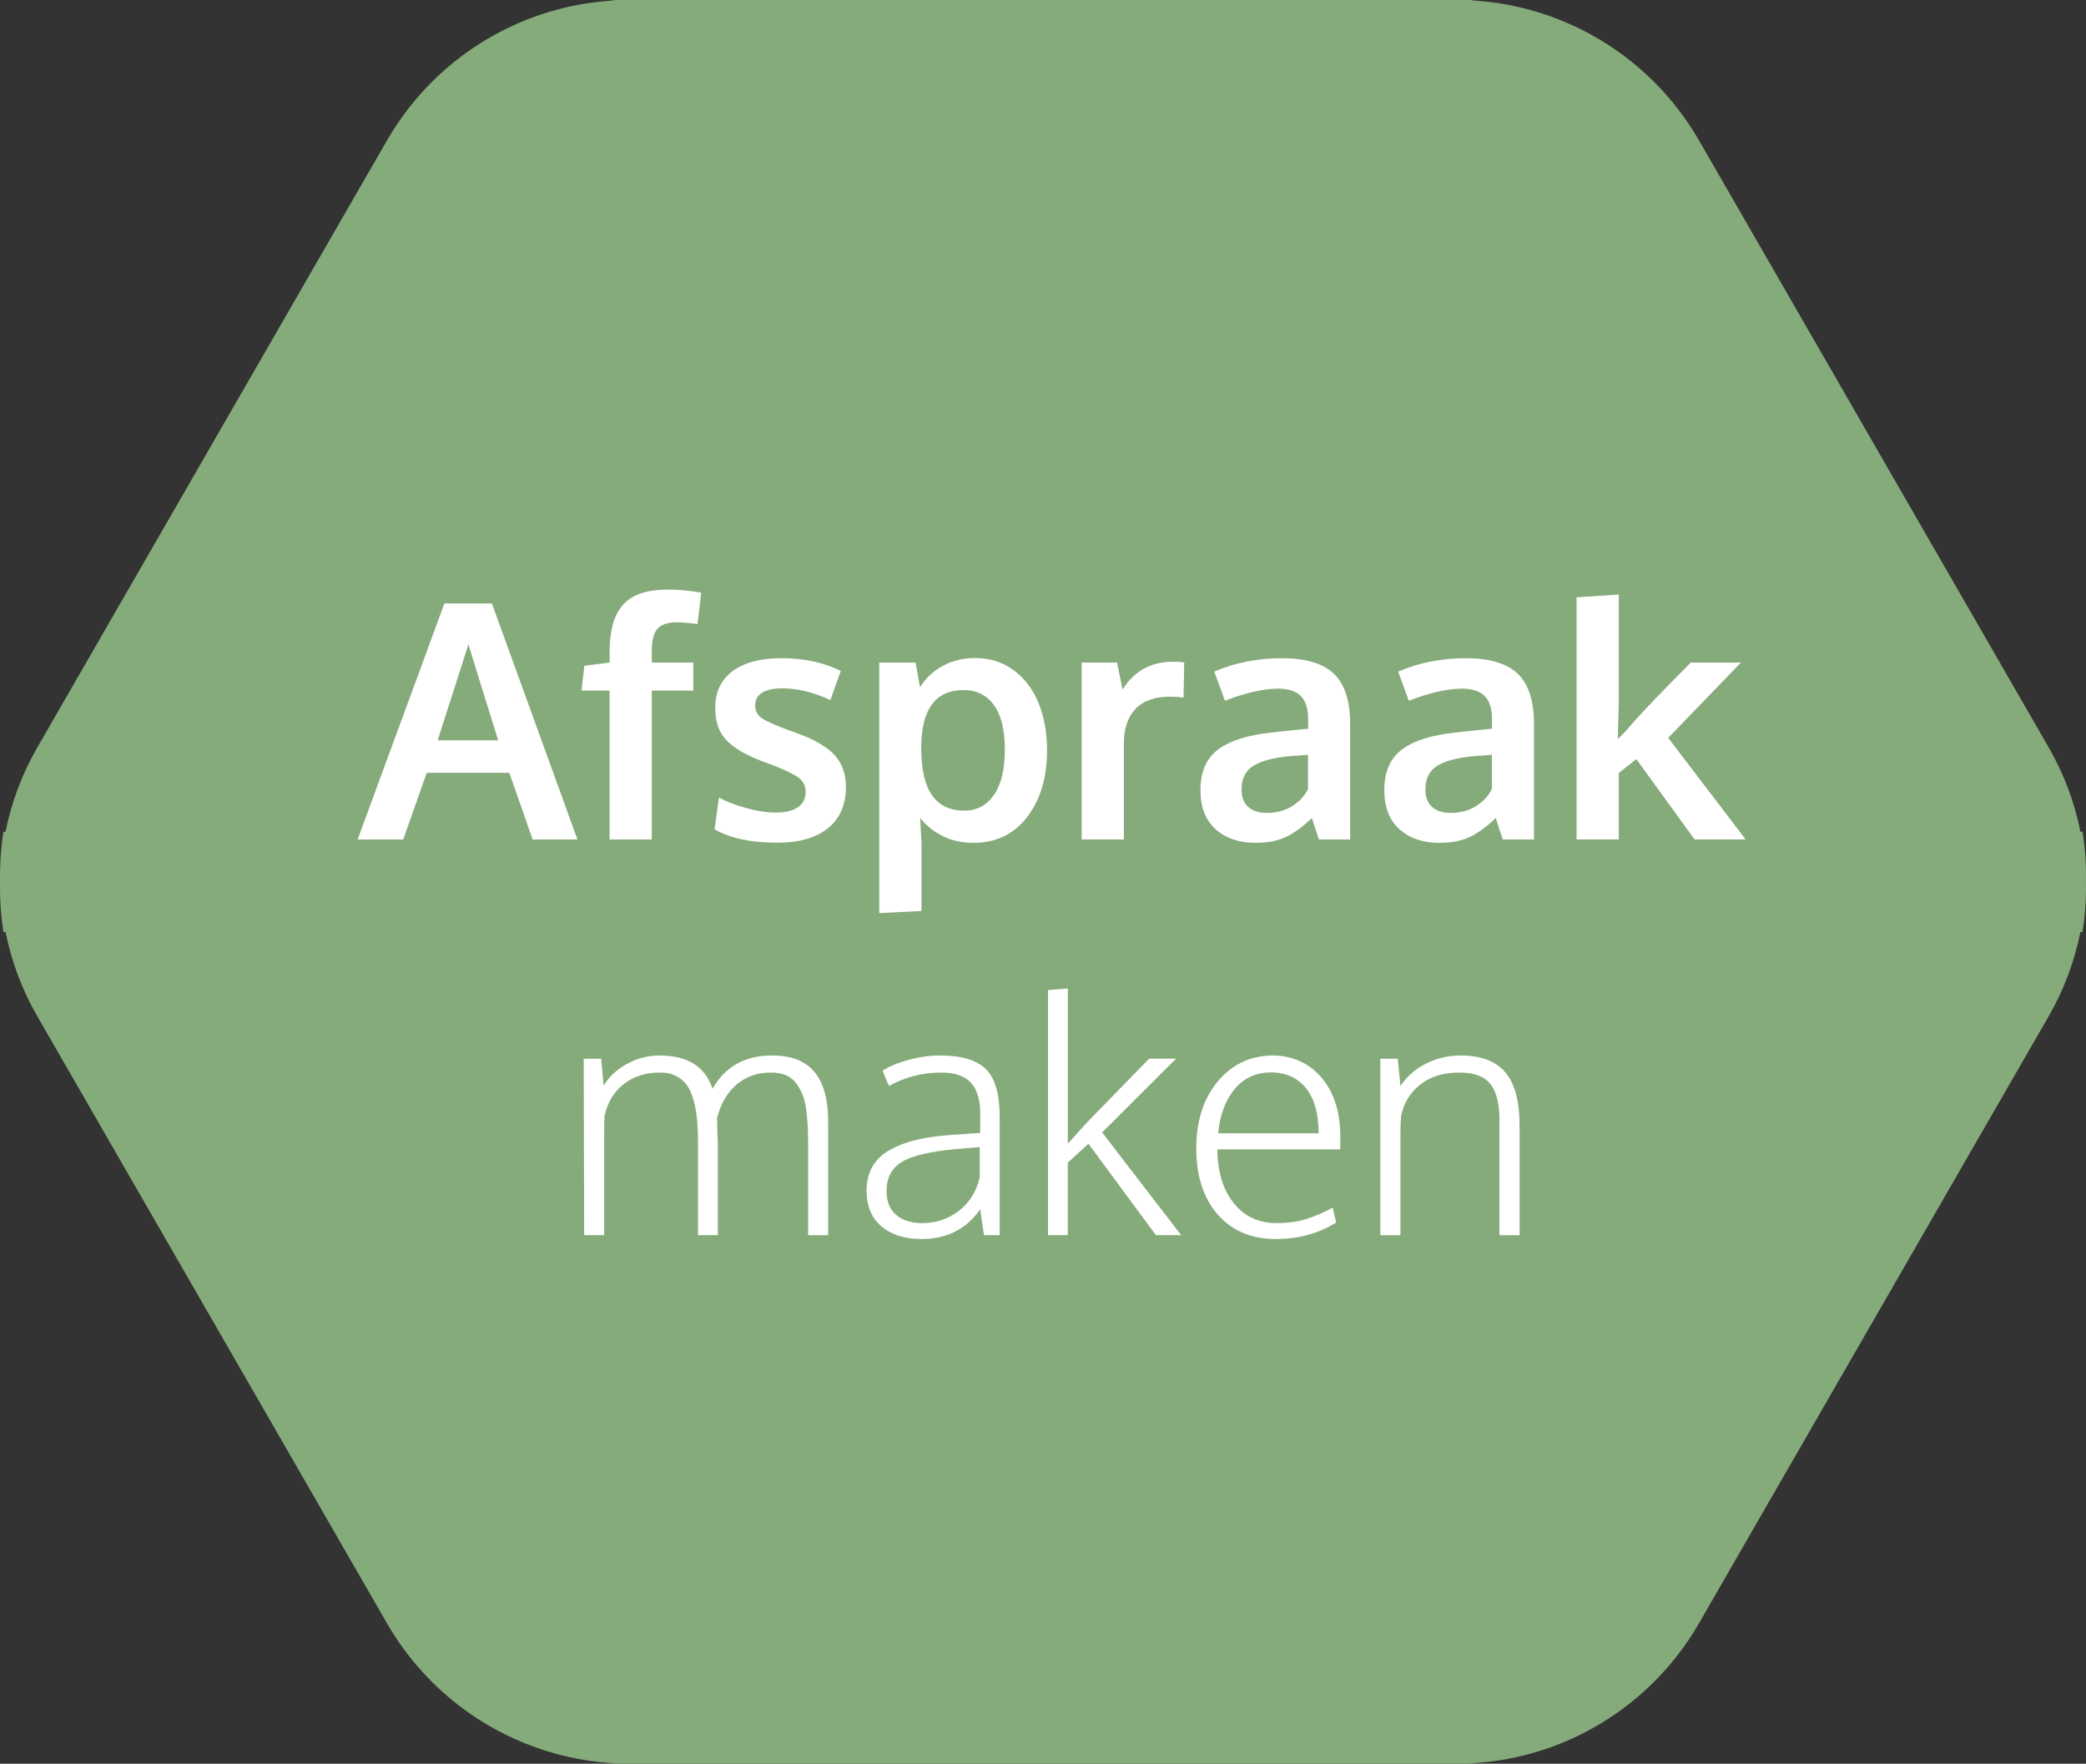 <?xml version="1.0" encoding="utf-8"?>
<!-- Generator: Adobe Illustrator 24.2.1, SVG Export Plug-In . SVG Version: 6.00 Build 0)  -->
<svg version="1.1" id="Laag_1" xmlns="http://www.w3.org/2000/svg" xmlns:xlink="http://www.w3.org/1999/xlink" x="0px" y="0px"
	 viewBox="0 0 110 93" style="enable-background:new 0 0 110 93;" xml:space="preserve">
<rect x="0" y="0" width="110" height="93" fill="#333333" stroke="none"/>
<style type="text/css">
	.st0{fill:#86AB7B;}
	.st1{fill:#FFFFFF;}
</style>
<path class="st0" d="M109.997,46.5c0.017-0.865-0.039-1.731-0.171-2.589
	c-0.002-0.011-0.003-0.021-0.004-0.032c-0.001-0.007-0.001-0.015-0.002-0.022
	c-0-0.003-0-0.006-0.001-0.01h-0c0-0,0-0,0-0
	l-0.109,0.023c-0.308-1.539-0.86-3.04-1.668-4.442l-4.579-7.948L89.594,7.406
	c-0.081-0.141-0.165-0.281-0.251-0.419c-0.027-0.044-0.056-0.087-0.084-0.13
	c-0.058-0.091-0.116-0.183-0.176-0.272c-0.052-0.079-0.107-0.155-0.16-0.233
	c-0.036-0.052-0.072-0.105-0.108-0.157c-0.073-0.103-0.149-0.204-0.225-0.305
	c-0.018-0.024-0.035-0.048-0.053-0.071c-2.623-3.442-6.64-5.577-10.994-5.799
	c0.109-0.01,0.218-0.021,0.329-0.021c0.002,0,0.003-0,0.005-0h-0.003
	C77.876,0,77.877,0,77.878,0h-1.084H65.43H44.57H33.207h-1.084
	c0.001,0,0.002,0,0.003,0h-0.003c0.002,0,0.003,0,0.005,0
	c0.111,0,0.22,0.011,0.329,0.021c-4.354,0.221-8.371,2.357-10.994,5.799
	c-0.017,0.022-0.033,0.045-0.05,0.067c-0.077,0.102-0.153,0.204-0.227,0.308
	c-0.036,0.05-0.07,0.101-0.104,0.151c-0.055,0.079-0.111,0.158-0.164,0.238
	c-0.058,0.087-0.113,0.175-0.17,0.263c-0.03,0.047-0.061,0.093-0.09,0.14
	c-0.085,0.138-0.169,0.277-0.25,0.418L9.904,25.636L1.958,39.429
	c-0.808,1.402-1.36,2.903-1.668,4.442l-0.109-0.023c0,0,0,0,0,0H0.181
	c-0.001,0.005-0.001,0.01-0.001,0.015c-0,0.006-0,0.011-0.001,0.017
	c-0.001,0.007-0.002,0.015-0.003,0.022c-0.133,0.861-0.19,1.731-0.173,2.599
	c-0.017,0.87,0.04,1.742,0.174,2.605c0.001,0.005,0.001,0.011,0.002,0.016
	c0.001,0.004,0.001,0.009,0.001,0.014c0,0.006,0,0.012,0.001,0.018
	l0.109-0.023c0.308,1.539,0.86,3.04,1.668,4.442l18.448,32.022
	c0.002,0.004,0.004,0.007,0.006,0.011c0.079,0.137,0.16,0.272,0.242,0.405
	c0.042,0.067,0.085,0.133,0.128,0.199c0.044,0.068,0.086,0.136,0.131,0.203
	c0.062,0.094,0.127,0.186,0.191,0.278c0.026,0.037,0.051,0.075,0.077,0.111
	c0.081,0.114,0.165,0.227,0.249,0.338c0.009,0.012,0.018,0.025,0.028,0.037
	c2.623,3.444,6.64,5.58,10.995,5.802c-0.11,0.01-0.221,0.021-0.333,0.021
	h0.005C32.126,93,32.124,93,32.122,93h1.084h11.363h20.86h11.363h1.084
	c-0.002,0-0.004-0-0.005-0h0.006c-0.112,0-0.222-0.011-0.333-0.021
	c4.355-0.222,8.372-2.358,10.995-5.802c0.01-0.014,0.02-0.028,0.031-0.041
	c0.083-0.11,0.166-0.221,0.246-0.334c0.028-0.039,0.054-0.078,0.081-0.117
	c0.063-0.09,0.126-0.18,0.187-0.272c0.047-0.07,0.092-0.142,0.137-0.213
	c0.041-0.063,0.082-0.126,0.122-0.19c0.085-0.137,0.168-0.276,0.249-0.416
	l5.024-8.72l13.424-23.302c0.808-1.402,1.36-2.903,1.668-4.442l0.109,0.023
	c0.001-0.004,0.001-0.008,0.001-0.012c0-0.007,0-0.013,0.002-0.019
	c0.001-0.008,0.002-0.017,0.003-0.025C109.957,48.236,110.014,47.367,109.997,46.5z
	"/>
<g>
	<path class="st1" d="M18.859,44.266l4.576-12.446h2.504l4.51,12.446h-2.361l-1.23-3.515
		h-4.355l-1.24,3.515H18.859z M23.08,39.036h3.191
		c-1.02-3.266-1.543-4.953-1.57-5.06L23.08,39.036z"/>
	<path class="st1" d="M32.146,44.266v-7.853h-1.477l0.145-1.308l1.332-0.169v-0.518
		c0-0.566,0.053-1.05,0.158-1.452c0.104-0.402,0.275-0.746,0.514-1.032
		c0.236-0.286,0.555-0.498,0.955-0.637c0.398-0.139,0.889-0.208,1.473-0.208
		c0.564,0,1.143,0.054,1.73,0.162l-0.195,1.655
		c-0.463-0.062-0.828-0.093-1.094-0.093c-0.477,0-0.814,0.115-1.016,0.344
		s-0.301,0.61-0.301,1.142v0.637h2.189v1.477h-2.189v7.853H32.146z"/>
	<path class="st1" d="M40.984,44.436c-1.375,0-2.477-0.235-3.303-0.705l0.23-1.673
		c0.373,0.204,0.848,0.386,1.426,0.548c0.576,0.161,1.104,0.242,1.578,0.242
		c0.492,0,0.877-0.092,1.15-0.276c0.275-0.184,0.416-0.454,0.42-0.811
		c0-0.323-0.127-0.578-0.385-0.764c-0.258-0.187-0.75-0.419-1.473-0.696
		c-0.25-0.09-0.412-0.15-0.484-0.178c-0.861-0.334-1.48-0.706-1.859-1.116
		c-0.379-0.411-0.568-0.966-0.568-1.668c0-0.849,0.307-1.5,0.92-1.953
		c0.615-0.453,1.471-0.679,2.568-0.679c1.189,0,2.232,0.224,3.133,0.671
		l-0.551,1.537c-0.889-0.413-1.736-0.62-2.539-0.62
		c-0.447,0-0.797,0.075-1.049,0.225c-0.252,0.15-0.377,0.378-0.377,0.684
		c0,0.289,0.121,0.514,0.363,0.675c0.244,0.162,0.719,0.373,1.428,0.633
		c0.021,0.005,0.096,0.031,0.221,0.076c0.123,0.045,0.221,0.082,0.289,0.11
		c0.854,0.312,1.482,0.684,1.885,1.116c0.4,0.433,0.602,0.998,0.602,1.694
		c-0.006,0.934-0.322,1.656-0.951,2.165C43.031,44.181,42.139,44.436,40.984,44.436
		z"/>
	<path class="st1" d="M46.367,48.146V34.936h1.91L48.516,36.243
		c0.305-0.492,0.711-0.873,1.217-1.142c0.508-0.269,1.072-0.403,1.695-0.403
		c0.764,0,1.436,0.212,2.016,0.637c0.58,0.424,1.02,1.003,1.32,1.736
		c0.299,0.733,0.449,1.561,0.449,2.483c0,1.443-0.35,2.619-1.049,3.527
		c-0.699,0.909-1.645,1.363-2.84,1.363c-0.588,0-1.121-0.118-1.6-0.352
		c-0.479-0.235-0.879-0.553-1.201-0.955c0.045,0.815,0.068,1.273,0.068,1.375
		v3.523L46.367,48.146z M50.85,42.746c0.662,0,1.184-0.277,1.566-0.832
		s0.572-1.347,0.572-2.377c0-1.047-0.191-1.833-0.576-2.36
		s-0.92-0.79-1.605-0.79c-1.471,0-2.215,1.001-2.232,3.005
		c0,1.154,0.191,2.002,0.572,2.542C49.529,42.476,50.098,42.746,50.85,42.746z"/>
	<path class="st1" d="M57.039,44.266v-9.33h1.867l0.289,1.426
		c0.611-0.979,1.496-1.469,2.656-1.469c0.244,0,0.441,0.011,0.596,0.034l-0.035,1.859
		c-0.227-0.034-0.461-0.051-0.705-0.051c-0.82,0-1.432,0.218-1.838,0.653
		c-0.404,0.436-0.605,1.042-0.605,1.817v5.06H57.039z"/>
	<path class="st1" d="M66.207,44.444c-0.865,0-1.566-0.239-2.102-0.717
		c-0.535-0.478-0.803-1.167-0.803-2.067c0-0.968,0.318-1.685,0.951-2.152
		c0.635-0.467,1.59-0.763,2.869-0.887c0.176-0.023,0.365-0.045,0.57-0.068
		c0.203-0.022,0.432-0.045,0.688-0.068c0.254-0.022,0.455-0.042,0.602-0.059v-0.493
		c0-0.566-0.129-0.978-0.391-1.235c-0.26-0.257-0.656-0.386-1.188-0.386
		c-0.76,0-1.695,0.212-2.811,0.637c-0.006-0.017-0.1-0.274-0.279-0.772
		c-0.182-0.498-0.275-0.752-0.281-0.764c1.098-0.47,2.287-0.705,3.566-0.705
		c1.256,0,2.17,0.273,2.742,0.819c0.57,0.546,0.857,1.431,0.857,2.653v6.087
		h-1.646c-0.006-0.022-0.068-0.212-0.188-0.569s-0.178-0.546-0.178-0.569
		c-0.465,0.453-0.92,0.785-1.363,0.998C67.379,44.338,66.84,44.444,66.207,44.444z
		 M66.811,42.865c0.514,0,0.963-0.123,1.346-0.369
		c0.381-0.246,0.654-0.545,0.818-0.896v-1.8c-0.018,0-0.166,0.012-0.445,0.034
		c-0.281,0.022-0.432,0.034-0.455,0.034c-0.9,0.08-1.559,0.25-1.979,0.51
		c-0.418,0.26-0.627,0.679-0.627,1.256c0,0.396,0.115,0.7,0.348,0.913
		S66.379,42.865,66.811,42.865z"/>
	<path class="st1" d="M75.902,44.444c-0.865,0-1.566-0.239-2.102-0.717
		c-0.535-0.478-0.803-1.167-0.803-2.067c0-0.968,0.318-1.685,0.951-2.152
		c0.635-0.467,1.59-0.763,2.869-0.887c0.176-0.023,0.365-0.045,0.57-0.068
		c0.203-0.022,0.432-0.045,0.688-0.068c0.254-0.022,0.455-0.042,0.602-0.059v-0.493
		c0-0.566-0.129-0.978-0.391-1.235c-0.26-0.257-0.656-0.386-1.188-0.386
		c-0.76,0-1.695,0.212-2.811,0.637c-0.006-0.017-0.1-0.274-0.279-0.772
		c-0.182-0.498-0.275-0.752-0.281-0.764c1.098-0.47,2.287-0.705,3.566-0.705
		c1.256,0,2.17,0.273,2.742,0.819c0.57,0.546,0.857,1.431,0.857,2.653v6.087
		h-1.646c-0.006-0.022-0.068-0.212-0.188-0.569s-0.178-0.546-0.178-0.569
		c-0.465,0.453-0.92,0.785-1.363,0.998C77.074,44.338,76.535,44.444,75.902,44.444z
		 M76.506,42.865c0.514,0,0.963-0.123,1.346-0.369
		c0.381-0.246,0.654-0.545,0.818-0.896v-1.8c-0.018,0-0.166,0.012-0.445,0.034
		c-0.281,0.022-0.432,0.034-0.455,0.034c-0.9,0.08-1.559,0.25-1.979,0.51
		c-0.418,0.26-0.627,0.679-0.627,1.256c0,0.396,0.115,0.7,0.348,0.913
		S76.074,42.865,76.506,42.865z"/>
	<path class="st1" d="M83.137,44.266V31.497l2.225-0.145v5.73l-0.051,1.885
		c0.004-0.005,0.062-0.062,0.174-0.169c0.109-0.107,0.17-0.167,0.182-0.178
		c0.312-0.368,0.65-0.748,1.016-1.138c0.365-0.391,0.826-0.869,1.383-1.435
		c0.559-0.566,0.922-0.937,1.092-1.112h2.648l-3.838,3.973l4.084,5.357h-2.691
		l-3.072-4.236l-0.926,0.73v3.506H83.137z"/>
	<path class="st1" d="M30.805,65.131c-0.016-5.626-0.025-8.728-0.025-9.305h0.918
		l0.135,1.426c0.271-0.464,0.678-0.846,1.219-1.146
		c0.541-0.3,1.113-0.45,1.719-0.45c1.488,0,2.422,0.586,2.803,1.757
		c0.662-1.171,1.705-1.757,3.133-1.757c1.018,0,1.766,0.29,2.244,0.87
		s0.719,1.445,0.719,2.594v6.011h-1.053V60.58c0-0.43-0.006-0.79-0.018-1.079
		c-0.012-0.289-0.039-0.603-0.08-0.942c-0.043-0.339-0.107-0.617-0.195-0.832
		c-0.088-0.215-0.203-0.418-0.344-0.611c-0.143-0.192-0.324-0.334-0.545-0.425
		c-0.221-0.09-0.48-0.136-0.779-0.136c-0.715,0-1.318,0.211-1.814,0.632
		c-0.494,0.422-0.838,1.015-1.031,1.779c0.012,0.577,0.025,1.024,0.043,1.341
		v4.822h-1.045v-4.737c0-0.481-0.014-0.898-0.041-1.252
		c-0.029-0.354-0.086-0.7-0.17-1.04c-0.086-0.339-0.199-0.617-0.344-0.832
		c-0.145-0.215-0.338-0.388-0.578-0.518s-0.527-0.195-0.861-0.195
		c-0.77,0-1.414,0.205-1.932,0.616c-0.518,0.41-0.854,0.969-1.006,1.677
		c-0.012,0.232-0.018,0.563-0.018,0.993v5.289H30.805z"/>
	<path class="st1" d="M48.592,65.334c-0.877,0-1.58-0.221-2.105-0.662
		c-0.527-0.441-0.789-1.072-0.789-1.893c0-0.487,0.104-0.91,0.312-1.27
		c0.211-0.359,0.514-0.65,0.914-0.874c0.398-0.224,0.854-0.398,1.367-0.522
		c0.512-0.125,1.107-0.212,1.787-0.263c0.723-0.045,1.262-0.082,1.611-0.11
		v-1.036c0-0.713-0.162-1.25-0.488-1.609c-0.324-0.359-0.848-0.539-1.566-0.539
		c-0.984,0-1.904,0.235-2.758,0.705c-0.023-0.057-0.076-0.18-0.158-0.369
		s-0.139-0.335-0.174-0.438c0.352-0.226,0.811-0.416,1.375-0.569
		c0.566-0.153,1.121-0.229,1.664-0.229c1.115,0,1.916,0.239,2.404,0.717
		c0.486,0.479,0.729,1.326,0.729,2.543v6.214h-0.822
		c-0.029-0.13-0.07-0.388-0.123-0.772c-0.055-0.385-0.082-0.583-0.082-0.594
		C50.961,64.811,49.928,65.334,48.592,65.334z M48.625,64.494
		c0.725,0,1.369-0.213,1.932-0.641c0.562-0.427,0.934-1.02,1.107-1.778V60.487
		c-0.814,0.068-1.225,0.102-1.23,0.102c-1.381,0.125-2.34,0.351-2.877,0.679
		c-0.539,0.328-0.807,0.837-0.807,1.528c0,0.566,0.17,0.99,0.514,1.273
		C47.605,64.352,48.059,64.494,48.625,64.494z"/>
	<path class="st1" d="M55.264,65.131V52.209l1.045-0.085v7.377v0.807
		c0.051-0.062,0.232-0.263,0.543-0.603c0.312-0.34,0.486-0.532,0.527-0.578
		l3.217-3.302h1.418l-3.896,3.888l4.168,5.417h-1.332l-3.559-4.822l-1.086,1.002
		v3.82H55.264z"/>
	<path class="st1" d="M67.277,65.334c-1.285,0-2.305-0.43-3.061-1.291
		c-0.756-0.86-1.133-2.026-1.133-3.498c0-1.42,0.369-2.583,1.107-3.489
		c0.738-0.906,1.693-1.373,2.865-1.401c1.092,0,1.971,0.391,2.633,1.171
		c0.662,0.781,0.992,1.829,0.992,3.142c0,0.051,0,0.154-0.004,0.31
		c-0.002,0.156-0.004,0.265-0.004,0.327h-6.479
		c0.012,1.194,0.301,2.141,0.867,2.84c0.564,0.699,1.312,1.048,2.24,1.048
		c0.605,0,1.133-0.071,1.58-0.212c0.447-0.141,0.914-0.342,1.4-0.603
		l0.178,0.79C69.521,65.046,68.461,65.334,67.277,65.334z M64.238,59.757h5.297
		c0-1.036-0.223-1.83-0.67-2.381s-1.061-0.828-1.842-0.828
		c-0.793,0-1.432,0.294-1.92,0.883C64.617,58.019,64.328,58.795,64.238,59.757z"/>
	<path class="st1" d="M72.787,65.131v-9.305h0.918l0.145,1.435
		c0.334-0.498,0.781-0.89,1.346-1.176c0.562-0.286,1.17-0.429,1.82-0.429
		c1.07,0,1.855,0.294,2.359,0.883c0.504,0.589,0.756,1.528,0.756,2.819v5.773
		h-1.061V58.882c-0.029-0.826-0.203-1.42-0.527-1.783
		c-0.322-0.362-0.852-0.543-1.588-0.543c-0.842,0-1.531,0.212-2.066,0.637
		s-0.869,0.974-1.006,1.647c-0.023,0.266-0.033,0.543-0.033,0.832v5.459H72.787z"
		/>
</g>
</svg>
